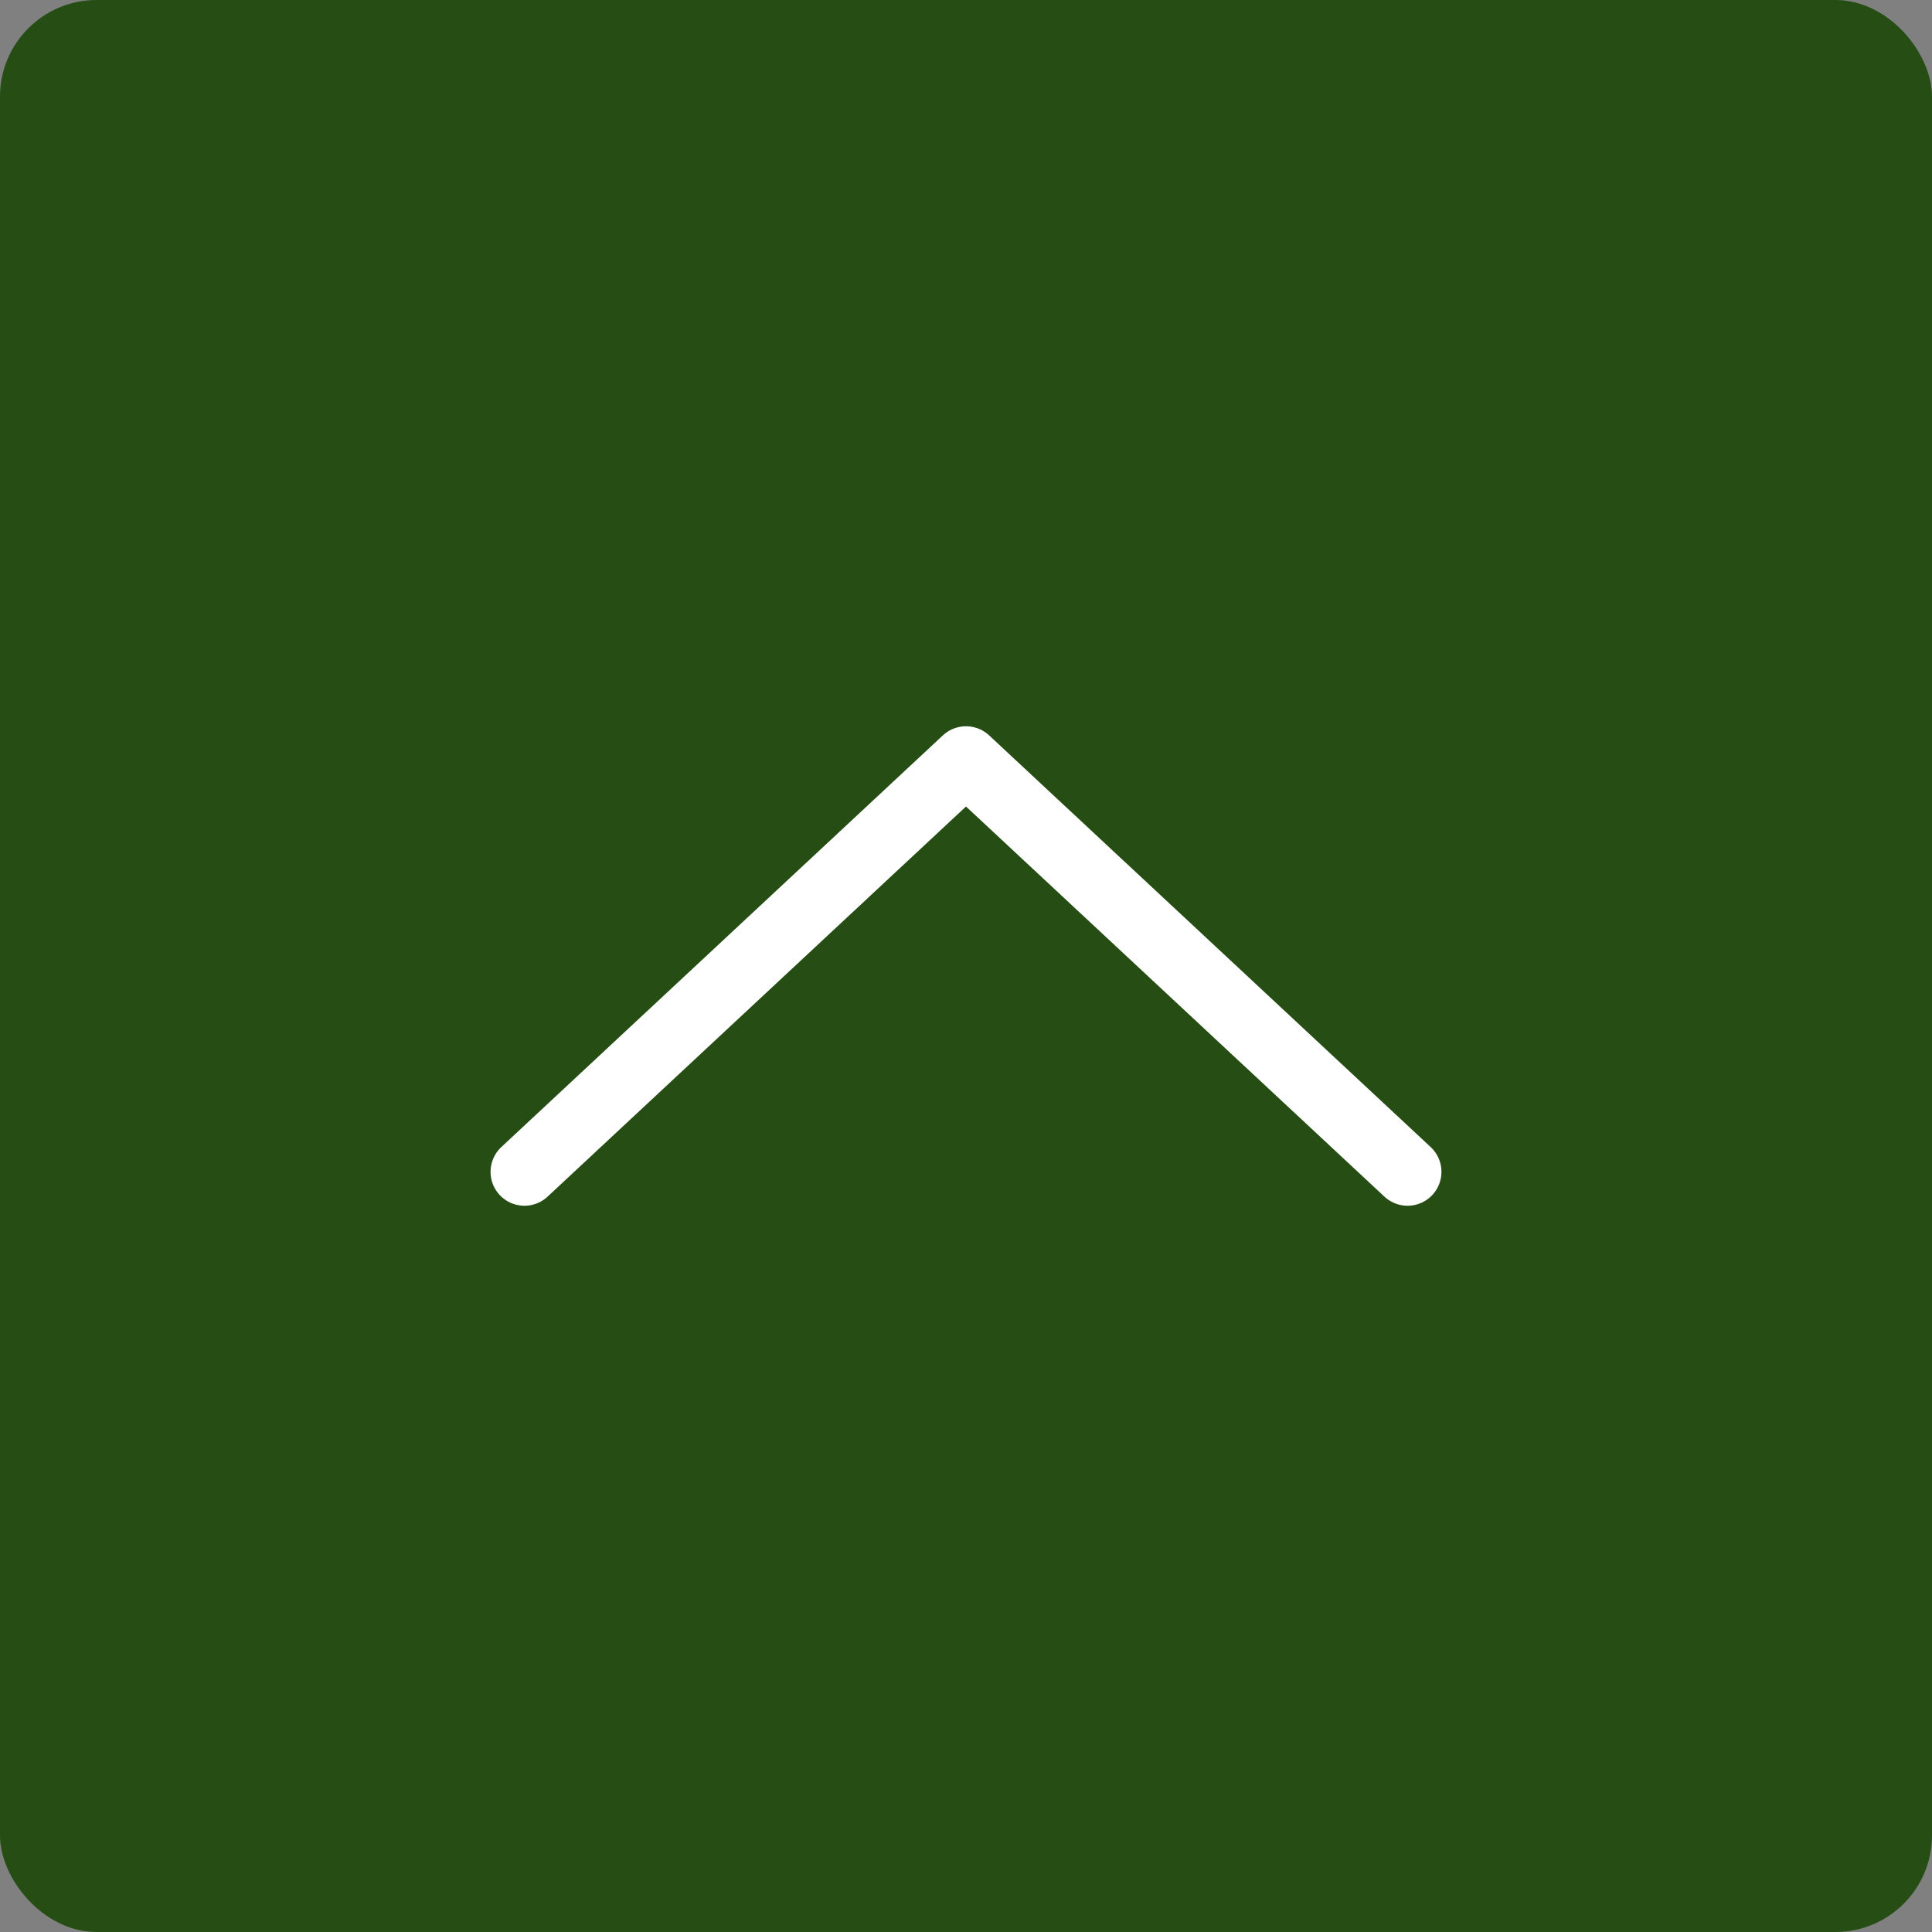 <?xml version="1.0" encoding="UTF-8"?>
<svg id="_レイヤー_2" data-name="レイヤー 2" xmlns="http://www.w3.org/2000/svg" width="55" height="55" viewBox="0 0 55 55">
  <rect x="0" y="0" width="55" height="55" fill="#808080" stroke="none"/>
  <defs>
    <style>
      .cls-1 {
        fill: #264d14;
      }

      .cls-2 {
        fill: none;
        stroke: #fff;
        stroke-linecap: round;
        stroke-linejoin: round;
        stroke-width: 1.93px;
      }
    </style>
  </defs>
  <g id="_フッター" data-name="フッター">
    <g>
      <rect class="cls-1" width="55" height="55" rx="2.75" ry="2.75"/>
      <polyline class="cls-2" points="14.93 33.36 27.5 21.64 40.07 33.36"/>
    </g>
  </g>
</svg>